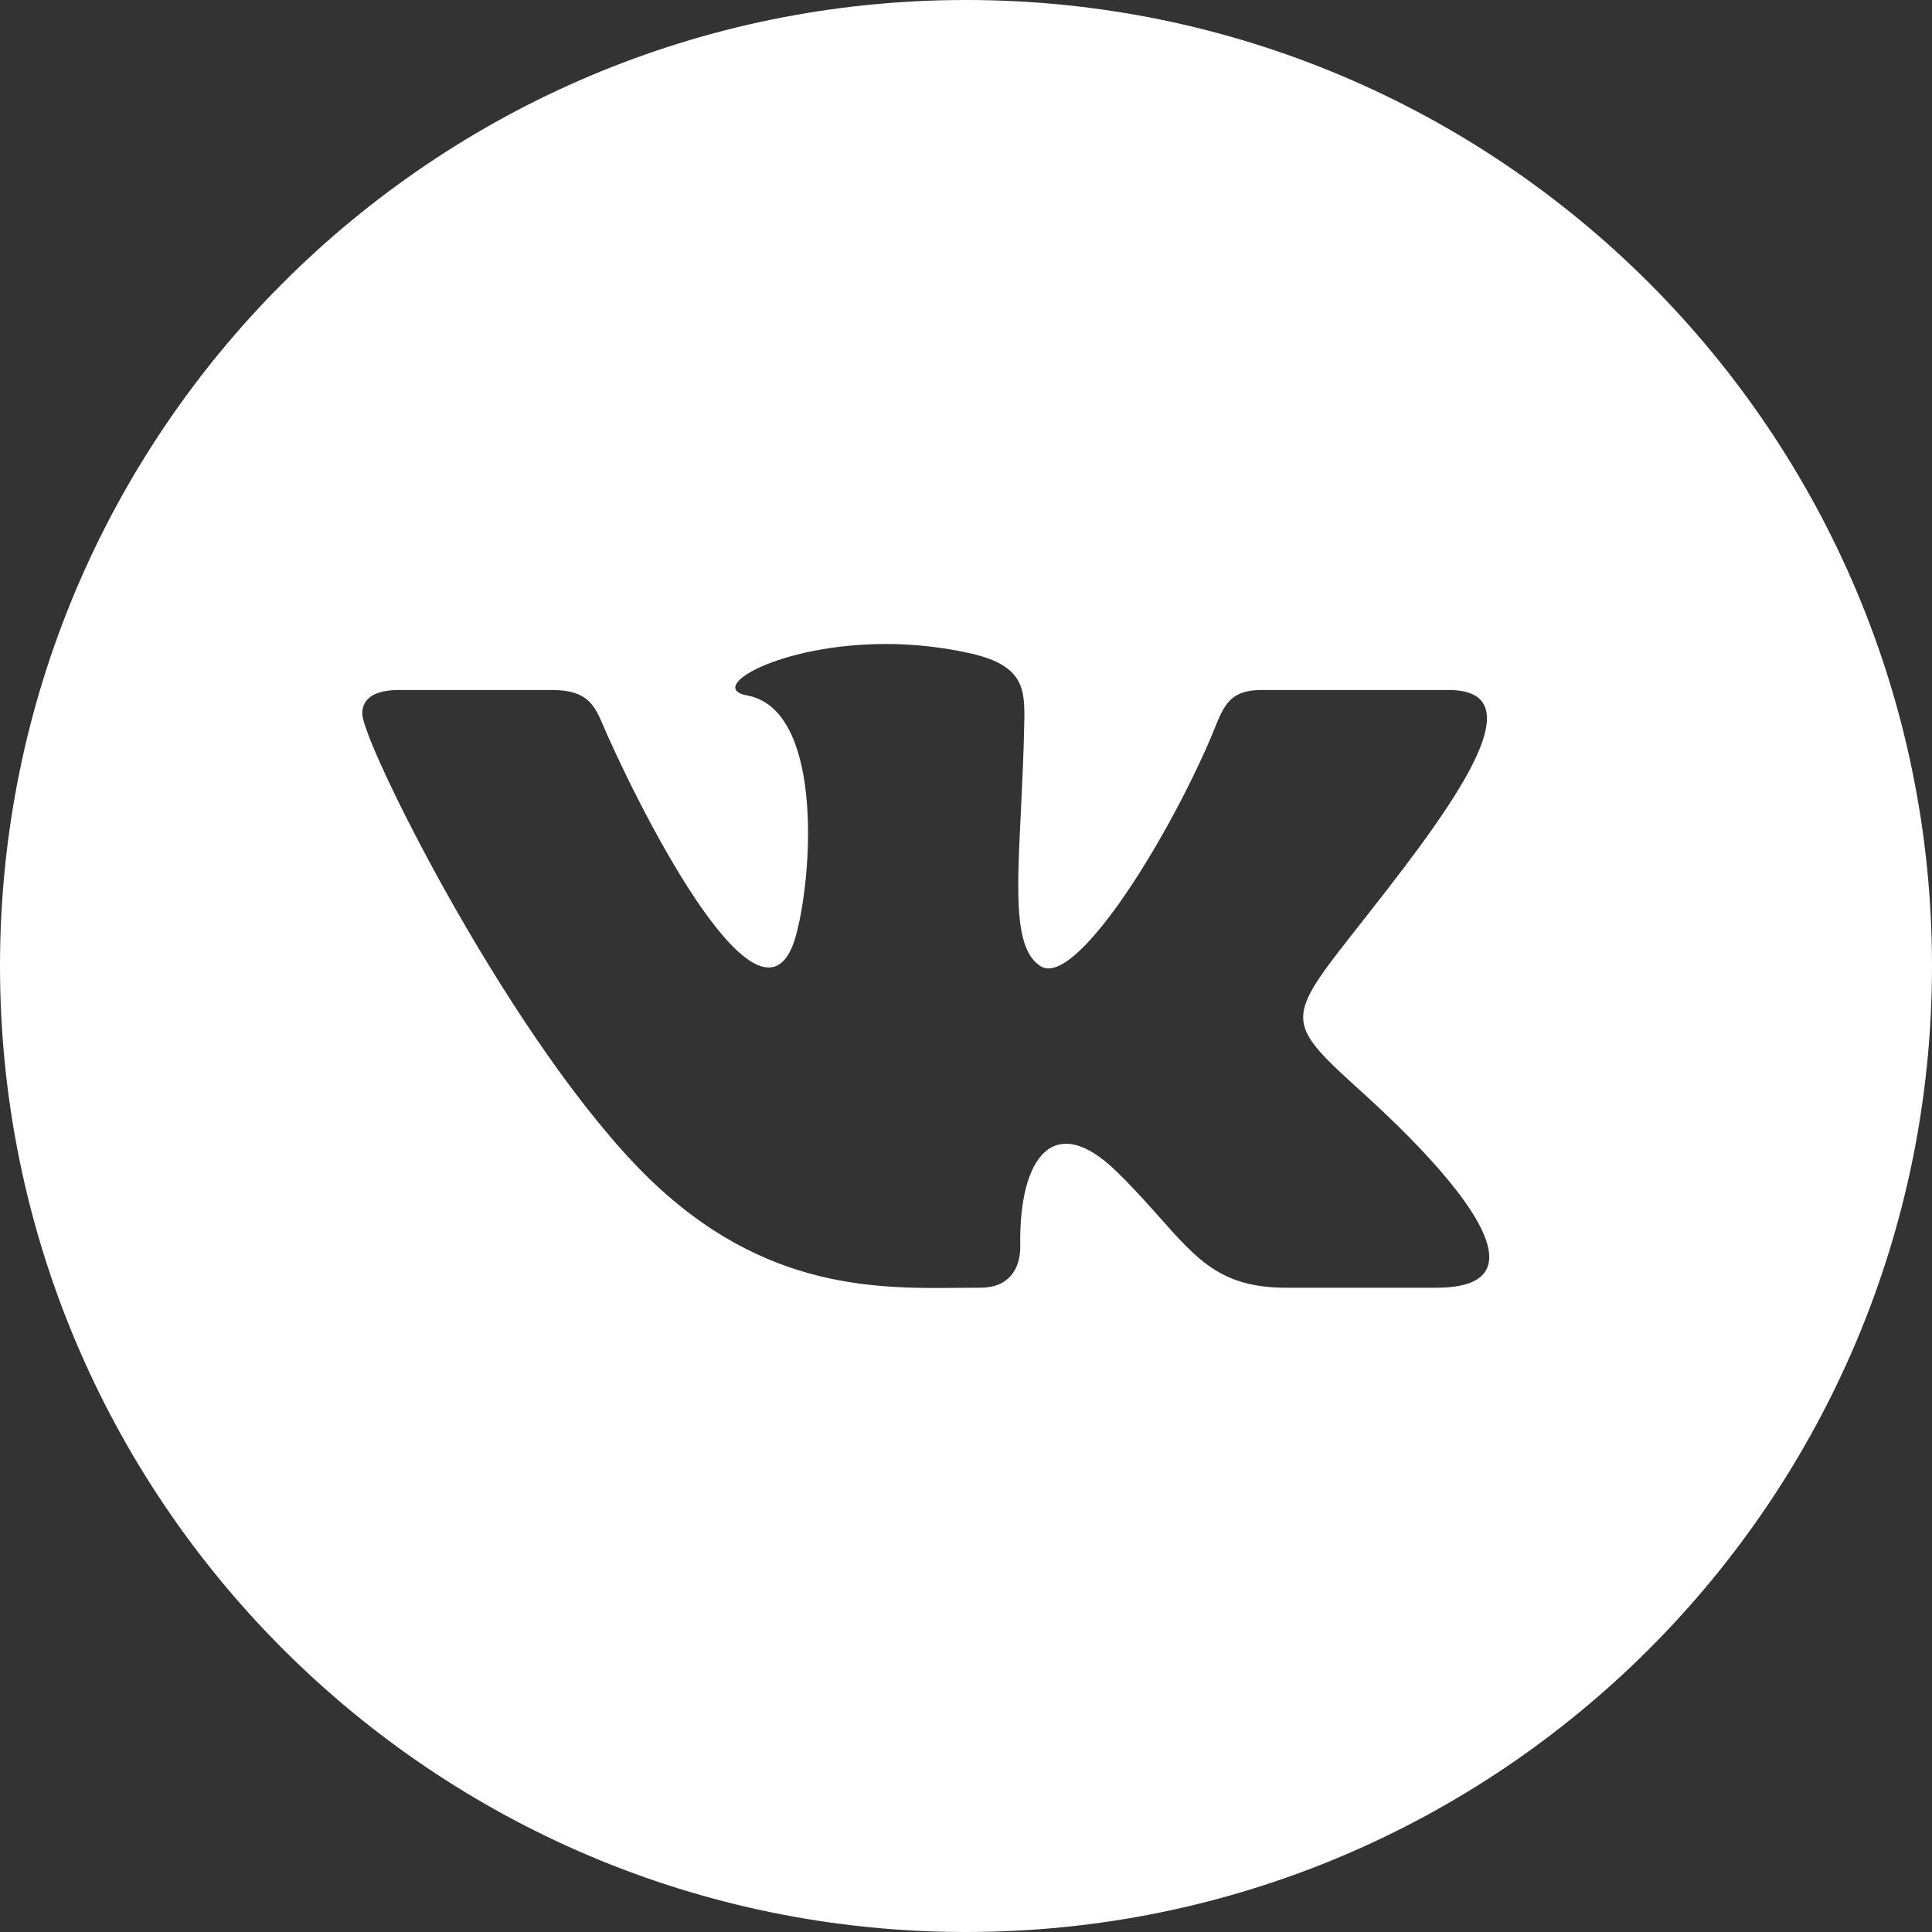 <?xml version="1.0" encoding="UTF-8"?> <svg xmlns="http://www.w3.org/2000/svg" width="48" height="48" viewBox="0 0 48 48" fill="none"><rect x="0" y="0" width="48" height="48" fill="#333333" stroke="none"/> <path fill-rule="evenodd" clip-rule="evenodd" d="M24 48C37.255 48 48 37.255 48 24C48 10.745 37.255 0 24 0C10.745 0 0 10.745 0 24C0 37.255 10.745 48 24 48ZM25.348 30.947C25.356 31.529 25.066 31.993 24.355 31.993C24.192 31.993 24.023 31.995 23.849 31.996C21.673 32.018 18.728 32.047 15.75 28.898C12.453 25.412 9 18.421 9 17.733C9 17.326 9.344 17.143 9.918 17.143H13.716C14.611 17.143 14.776 17.531 15.001 18.059C15.028 18.123 15.056 18.189 15.086 18.256C16.252 20.863 19.049 26.097 19.794 23.176C20.221 21.498 20.397 17.614 18.564 17.279C17.524 17.089 19.354 16 22.006 16C22.668 16 23.382 16.069 24.116 16.234C25.46 16.541 25.465 17.131 25.447 17.993C25.431 18.792 25.394 19.526 25.362 20.188C25.261 22.232 25.194 23.587 25.855 24.006C26.693 24.537 28.899 21.063 30.06 18.381C30.102 18.283 30.14 18.19 30.175 18.102C30.412 17.518 30.564 17.143 31.347 17.143H35.991C38.368 17.143 35.792 20.419 33.712 23.063C33.665 23.123 33.619 23.182 33.572 23.241C31.897 25.37 31.969 25.435 33.873 27.166L33.938 27.225C35.342 28.503 37 30.243 37 31.23C37 31.696 36.629 31.993 35.686 31.993H31.953C30.364 31.993 29.768 31.323 28.828 30.265C28.521 29.919 28.177 29.532 27.75 29.114C26.181 27.577 25.312 28.756 25.348 30.947Z" fill="white"></path> </svg> 